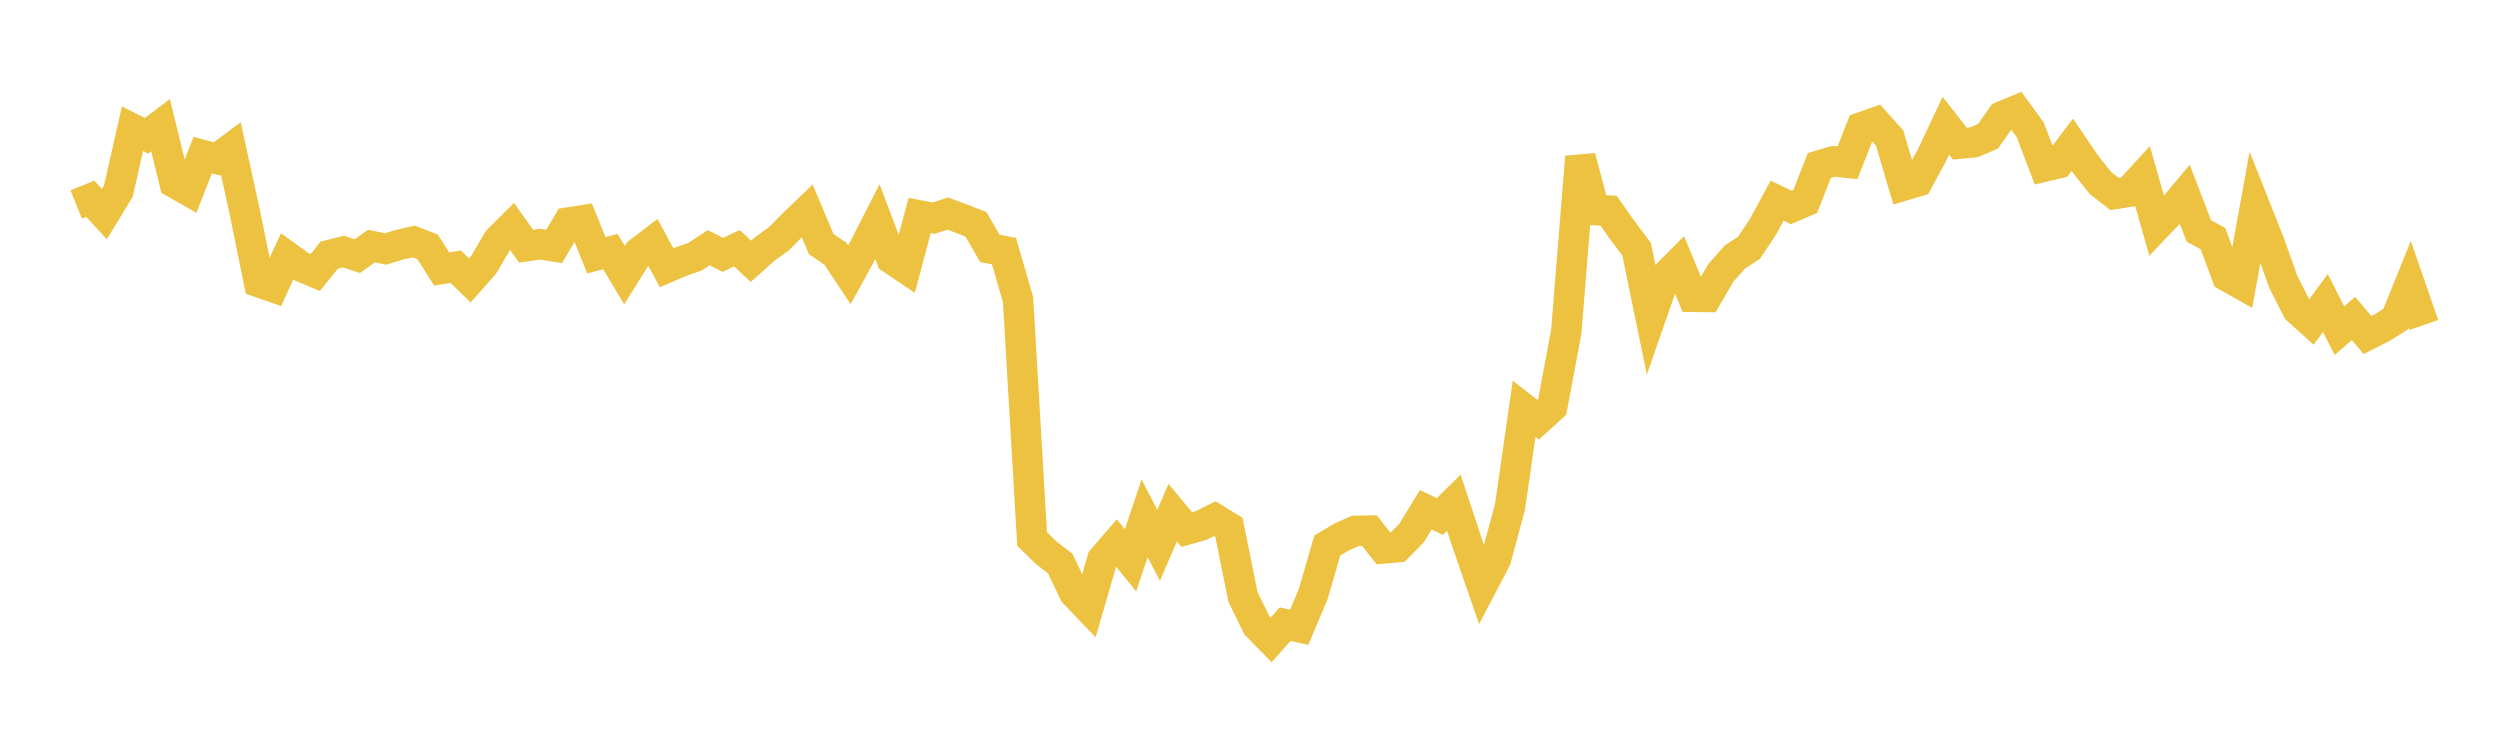 <svg width="164" height="48" xmlns="http://www.w3.org/2000/svg" xmlns:xlink="http://www.w3.org/1999/xlink"><path fill="none" stroke="rgb(237,194,64)" stroke-width="2" d="M5,13.412L5.922,13.038L6.844,14.044L7.766,12.532L8.689,8.446L9.611,8.906L10.533,8.21L11.455,11.996L12.377,12.521L13.299,10.172L14.222,10.426L15.144,9.742L16.066,13.959L16.988,18.514L17.91,18.834L18.832,16.821L19.754,17.489L20.677,17.877L21.599,16.738L22.521,16.505L23.443,16.803L24.365,16.141L25.287,16.335L26.21,16.052L27.132,15.841L28.054,16.202L28.976,17.645L29.898,17.499L30.82,18.394L31.743,17.346L32.665,15.768L33.587,14.851L34.509,16.15L35.431,16.018L36.353,16.166L37.275,14.6L38.198,14.456L39.12,16.748L40.042,16.504L40.964,18.048L41.886,16.57L42.808,15.866L43.731,17.566L44.653,17.169L45.575,16.847L46.497,16.248L47.419,16.72L48.341,16.283L49.263,17.142L50.186,16.316L51.108,15.653L52.03,14.72L52.952,13.832L53.874,16.014L54.796,16.638L55.719,18.028L56.641,16.35L57.563,14.545L58.485,16.979L59.407,17.601L60.329,14.135L61.251,14.308L62.174,14.013L63.096,14.352L64.018,14.713L64.94,16.299L65.862,16.473L66.784,19.651L67.707,35.357L68.629,36.259L69.551,36.971L70.473,38.899L71.395,39.863L72.317,36.689L73.24,35.622L74.162,36.755L75.084,34.002L76.006,35.775L76.928,33.635L77.85,34.74L78.772,34.481L79.695,34.024L80.617,34.592L81.539,39.156L82.461,41.041L83.383,41.981L84.305,40.947L85.228,41.149L86.15,38.963L87.072,35.782L87.994,35.234L88.916,34.825L89.838,34.809L90.76,35.976L91.683,35.895L92.605,34.962L93.527,33.44L94.449,33.883L95.371,32.976L96.293,35.761L97.216,38.428L98.138,36.664L99.06,33.224L99.982,26.819L100.904,27.533L101.826,26.691L102.749,21.753L103.671,10.294L104.593,13.782L105.515,13.816L106.437,15.118L107.359,16.344L108.281,20.825L109.204,18.179L110.126,17.256L111.048,19.469L111.97,19.479L112.892,17.897L113.814,16.857L114.737,16.251L115.659,14.862L116.581,13.163L117.503,13.61L118.425,13.215L119.347,10.856L120.269,10.582L121.192,10.678L122.114,8.348L123.036,8.027L123.958,9.052L124.88,12.174L125.802,11.899L126.725,10.205L127.647,8.245L128.569,9.422L129.491,9.334L130.413,8.939L131.335,7.631L132.257,7.25L133.18,8.51L134.102,10.929L135.024,10.713L135.946,9.496L136.868,10.849L137.79,12.004L138.713,12.728L139.635,12.583L140.557,11.576L141.479,14.821L142.401,13.856L143.323,12.752L144.246,15.149L145.168,15.65L146.09,18.124L147.012,18.643L147.934,13.568L148.856,15.891L149.778,18.473L150.701,20.3L151.623,21.132L152.545,19.877L153.467,21.694L154.389,20.895L155.311,21.978L156.234,21.512L157.156,20.935L158.078,18.654L159,21.32"></path></svg>